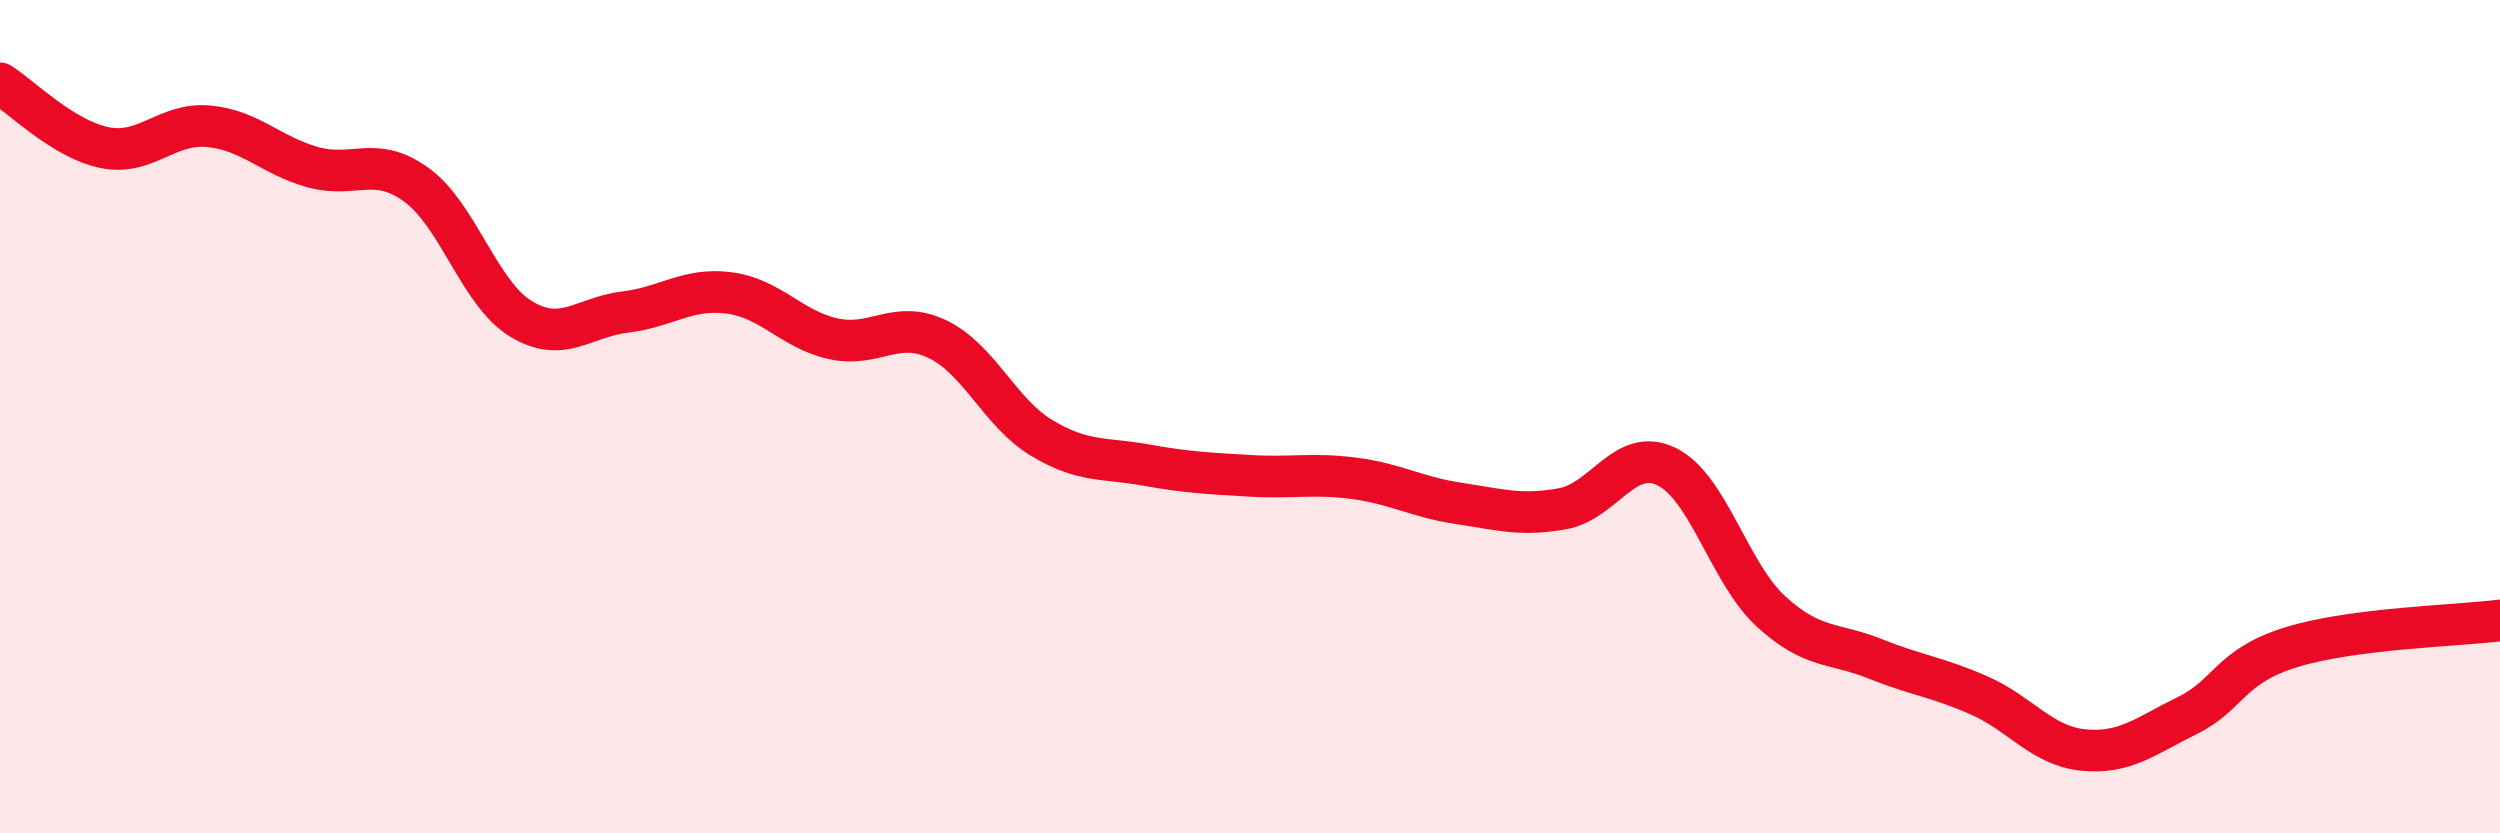 
    <svg width="60" height="20" viewBox="0 0 60 20" xmlns="http://www.w3.org/2000/svg">
      <path
        d="M 0,2 C 0.5,2.31 1.5,3.33 2.5,3.54 C 3.5,3.75 4,2.94 5,3.03 C 6,3.12 6.5,3.73 7.5,4.01 C 8.5,4.29 9,3.71 10,4.44 C 11,5.17 11.5,7.04 12.5,7.65 C 13.5,8.26 14,7.61 15,7.49 C 16,7.37 16.5,6.9 17.5,7.03 C 18.5,7.16 19,7.91 20,8.13 C 21,8.35 21.5,7.66 22.5,8.14 C 23.5,8.62 24,9.91 25,10.51 C 26,11.11 26.5,10.98 27.5,11.16 C 28.5,11.34 29,11.36 30,11.42 C 31,11.48 31.5,11.35 32.5,11.48 C 33.5,11.61 34,11.93 35,12.08 C 36,12.23 36.5,12.39 37.5,12.21 C 38.5,12.03 39,10.71 40,11.2 C 41,11.69 41.5,13.75 42.5,14.67 C 43.5,15.59 44,15.41 45,15.81 C 46,16.21 46.5,16.25 47.5,16.69 C 48.5,17.13 49,17.9 50,18 C 51,18.1 51.5,17.66 52.5,17.17 C 53.5,16.68 53.5,15.99 55,15.53 C 56.5,15.07 59,15.02 60,14.89L60 20L0 20Z"
        fill="#EB0A25"
        opacity="0.1"
        stroke-linecap="round"
        stroke-linejoin="round"
      />
      <path
        d="M 0,2 C 0.5,2.31 1.5,3.33 2.5,3.54 C 3.5,3.75 4,2.94 5,3.03 C 6,3.12 6.5,3.73 7.5,4.01 C 8.5,4.29 9,3.71 10,4.44 C 11,5.17 11.5,7.04 12.5,7.65 C 13.5,8.26 14,7.61 15,7.49 C 16,7.37 16.5,6.9 17.5,7.03 C 18.5,7.16 19,7.91 20,8.13 C 21,8.35 21.5,7.66 22.5,8.14 C 23.5,8.62 24,9.91 25,10.51 C 26,11.11 26.5,10.98 27.5,11.16 C 28.5,11.34 29,11.36 30,11.42 C 31,11.48 31.5,11.35 32.5,11.48 C 33.5,11.61 34,11.93 35,12.08 C 36,12.23 36.5,12.39 37.5,12.21 C 38.5,12.03 39,10.71 40,11.2 C 41,11.69 41.5,13.75 42.5,14.67 C 43.5,15.59 44,15.41 45,15.81 C 46,16.21 46.5,16.25 47.5,16.69 C 48.5,17.13 49,17.9 50,18 C 51,18.1 51.5,17.66 52.5,17.17 C 53.5,16.68 53.5,15.99 55,15.53 C 56.5,15.07 59,15.02 60,14.89"
        stroke="#EB0A25"
        stroke-width="1"
        fill="none"
        stroke-linecap="round"
        stroke-linejoin="round"
      />
    </svg>
  